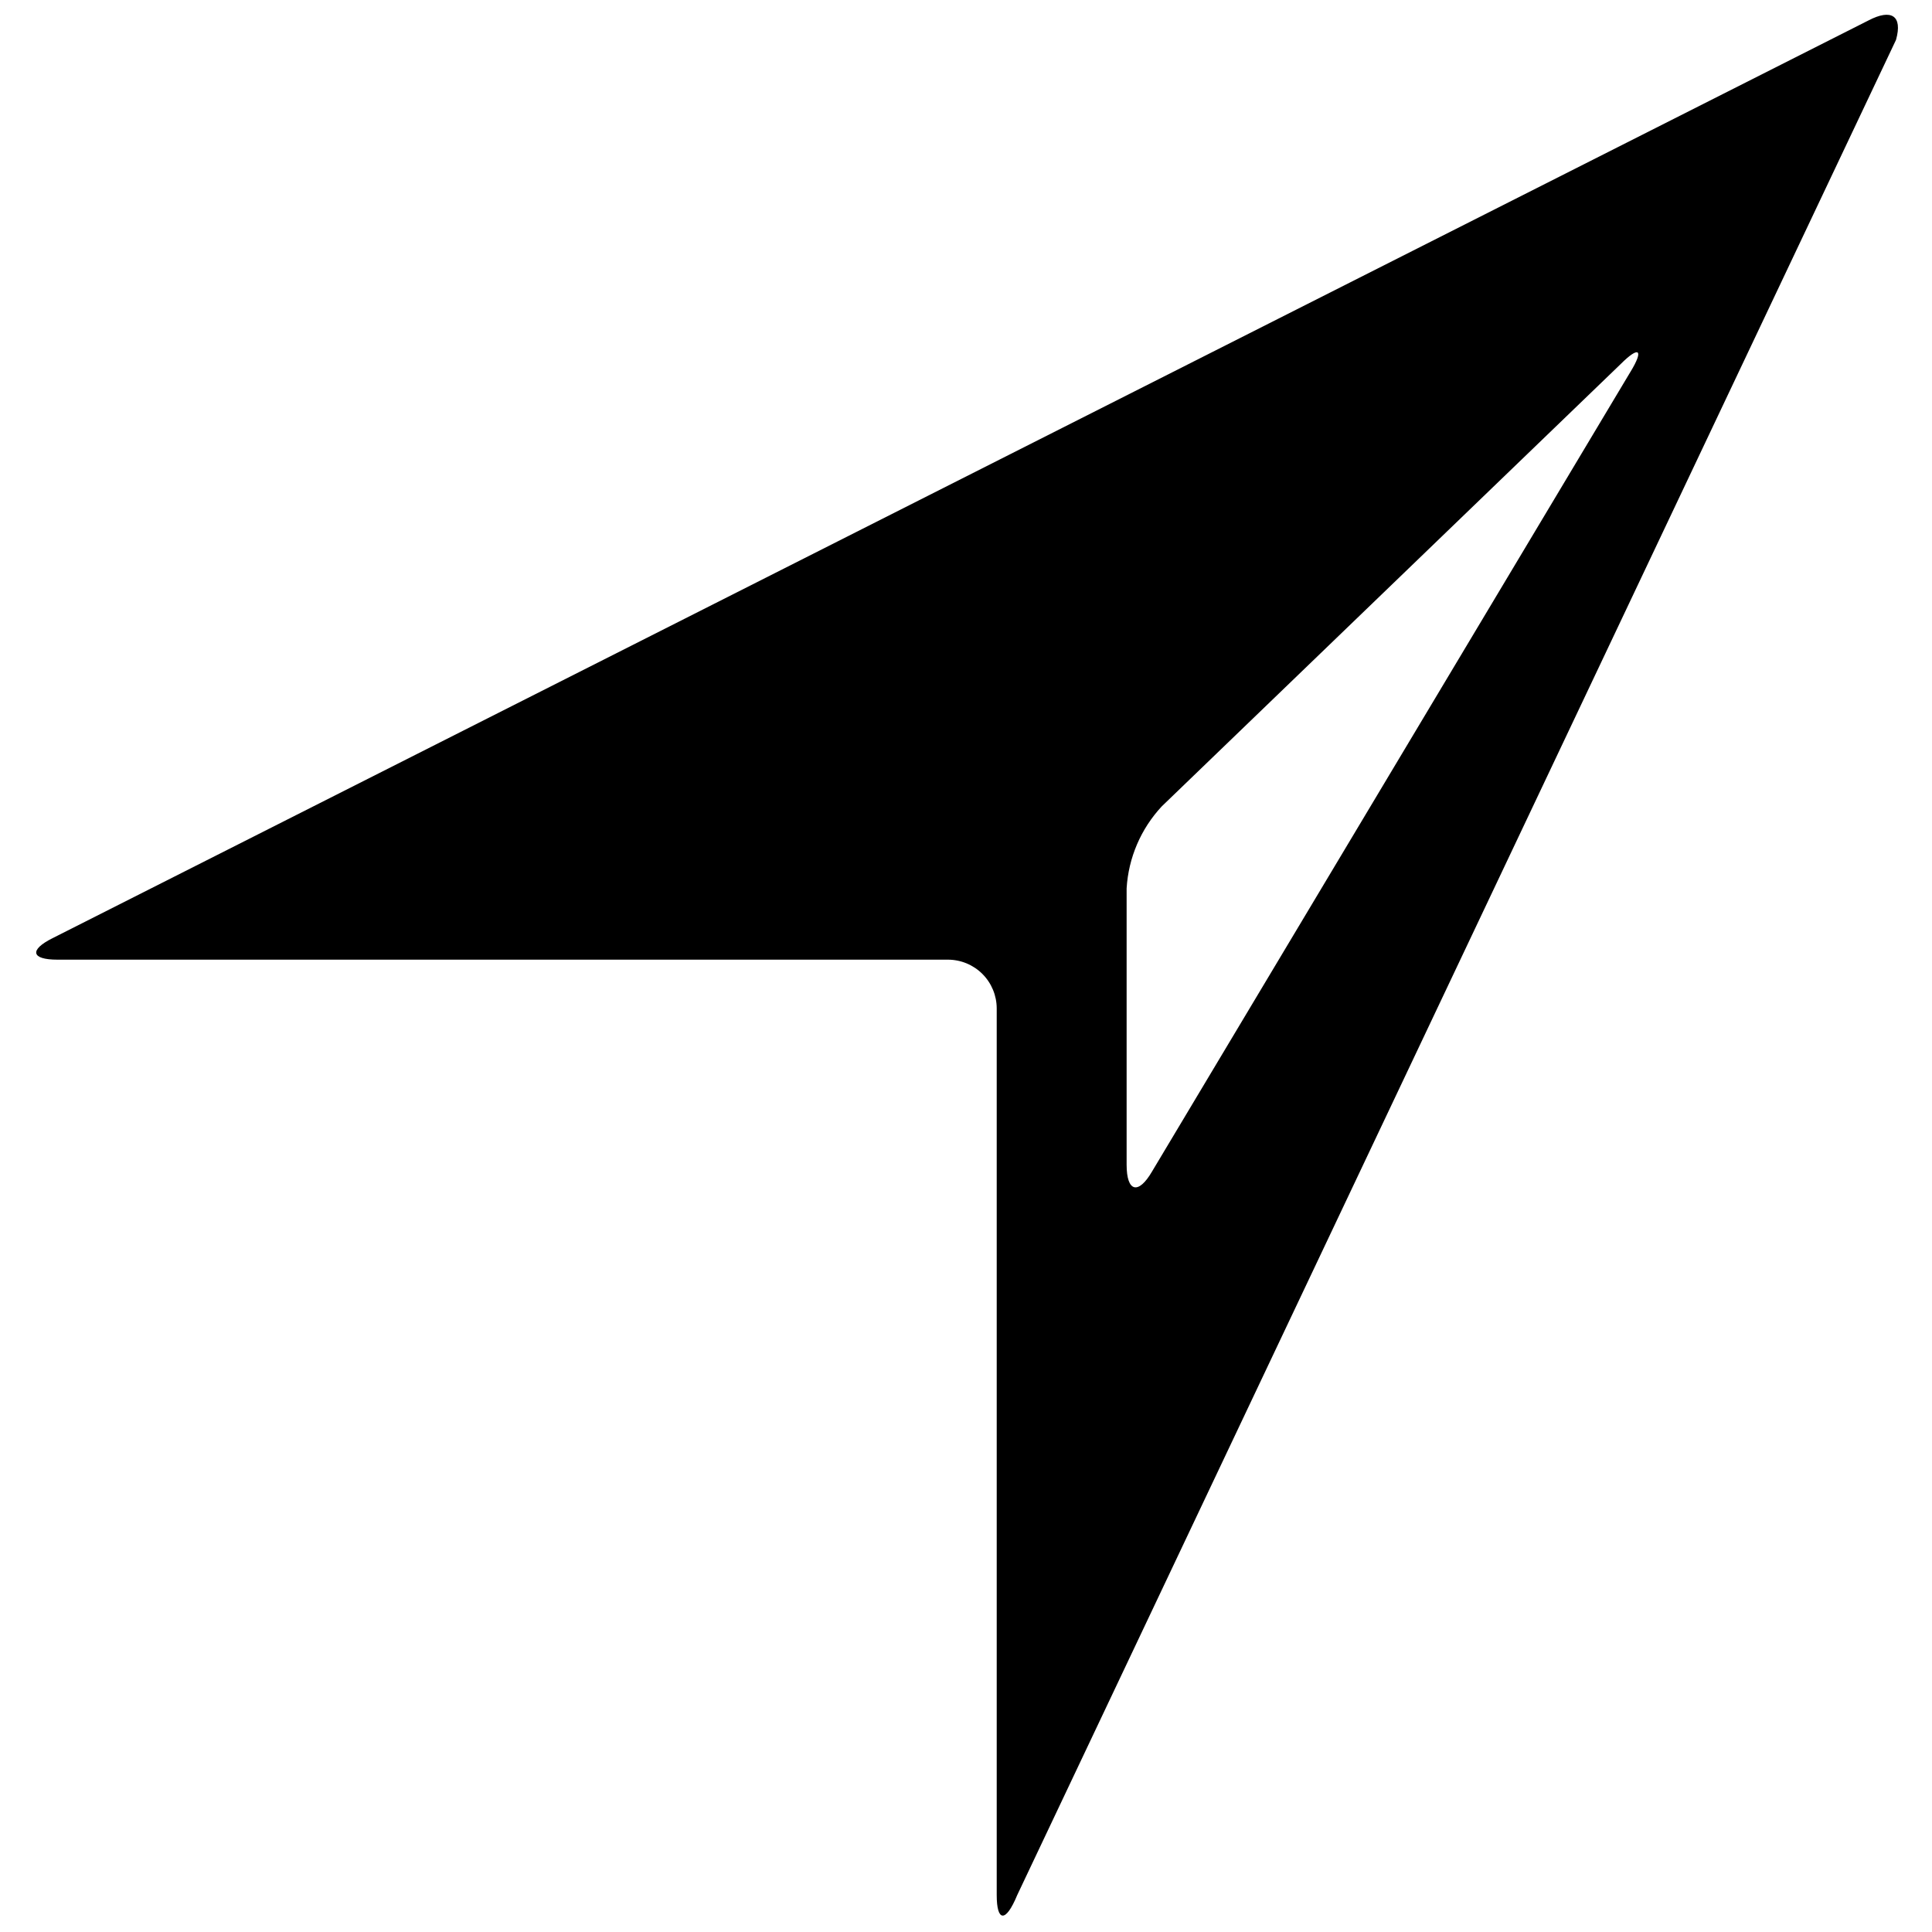 <?xml version="1.0" encoding="UTF-8"?>
<!-- Uploaded to: ICON Repo, www.svgrepo.com, Generator: ICON Repo Mixer Tools -->
<svg width="800px" height="800px" version="1.1" viewBox="144 144 512 512" xmlns="http://www.w3.org/2000/svg">
 <defs>
  <clipPath id="a">
   <path d="m153 148.09h494v503.81h-494z"/>
  </clipPath>
 </defs>
 <g clip-path="url(#a)">
  <path d="m639.22 149.39-481.3 243.24c-6.211 3.106-5.691 5.691 1.293 5.691h235.99c3.434 0 6.723 1.363 9.148 3.789s3.789 5.719 3.789 9.148v234.96c0 6.988 2.328 7.504 5.434 0l232.89-491.65c1.812-6.469-1.293-8.281-7.246-5.176zm-63.137 93.156-126.79 211.93c-3.621 6.211-6.727 5.434-6.727-1.812v-73.23c0.48-8.105 3.777-15.793 9.312-21.734l121.62-117.22c4.918-4.918 6.211-3.883 2.59 2.07z"/>
 </g>
</svg>